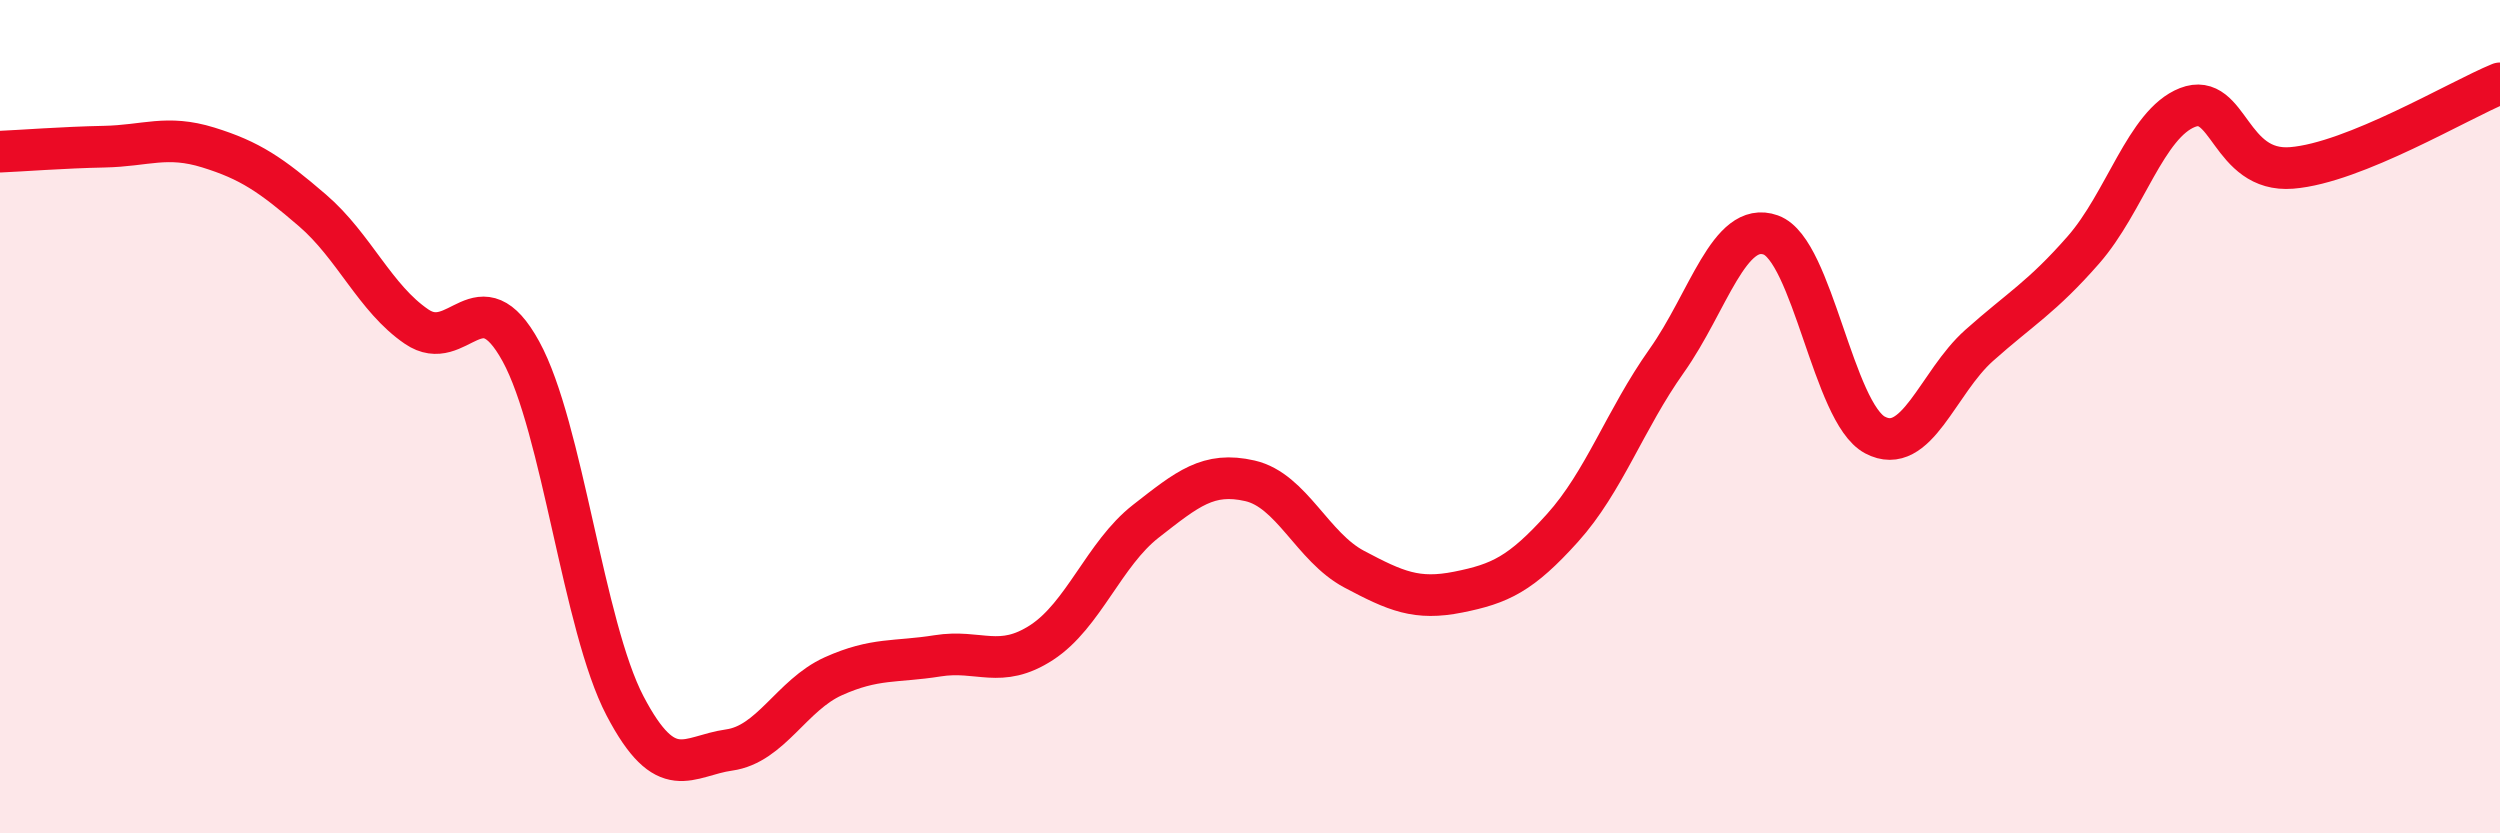 
    <svg width="60" height="20" viewBox="0 0 60 20" xmlns="http://www.w3.org/2000/svg">
      <path
        d="M 0,3.64 C 0.5,3.62 1.5,3.54 2.5,3.52 C 3.5,3.5 4,3.23 5,3.54 C 6,3.85 6.5,4.19 7.5,5.05 C 8.5,5.91 9,7.16 10,7.84 C 11,8.52 11.5,6.61 12.5,8.43 C 13.5,10.25 14,15.03 15,16.94 C 16,18.85 16.5,18.14 17.5,18 C 18.5,17.86 19,16.68 20,16.23 C 21,15.78 21.5,15.9 22.5,15.74 C 23.5,15.58 24,16.07 25,15.42 C 26,14.77 26.5,13.29 27.5,12.51 C 28.5,11.73 29,11.31 30,11.54 C 31,11.77 31.5,13.13 32.5,13.66 C 33.5,14.19 34,14.41 35,14.21 C 36,14.01 36.5,13.78 37.5,12.67 C 38.5,11.56 39,10.07 40,8.66 C 41,7.25 41.5,5.28 42.5,5.64 C 43.5,6 44,9.91 45,10.44 C 46,10.97 46.5,9.18 47.5,8.29 C 48.5,7.4 49,7.14 50,6 C 51,4.86 51.5,2.97 52.5,2.58 C 53.5,2.19 53.5,4.15 55,4.03 C 56.5,3.91 59,2.41 60,2L60 20L0 20Z"
        fill="#EB0A25"
        opacity="0.1"
        stroke-linecap="round"
        stroke-linejoin="round"
      />
      <path
        d="M 0,3.64 C 0.5,3.62 1.5,3.54 2.5,3.52 C 3.5,3.5 4,3.23 5,3.54 C 6,3.85 6.5,4.19 7.5,5.05 C 8.5,5.91 9,7.16 10,7.84 C 11,8.52 11.5,6.61 12.5,8.43 C 13.5,10.25 14,15.03 15,16.94 C 16,18.85 16.5,18.14 17.5,18 C 18.5,17.86 19,16.68 20,16.23 C 21,15.78 21.5,15.9 22.5,15.74 C 23.5,15.58 24,16.07 25,15.42 C 26,14.77 26.5,13.29 27.5,12.51 C 28.5,11.73 29,11.31 30,11.54 C 31,11.77 31.5,13.13 32.5,13.66 C 33.5,14.19 34,14.41 35,14.21 C 36,14.01 36.5,13.78 37.5,12.67 C 38.5,11.56 39,10.07 40,8.66 C 41,7.25 41.5,5.28 42.5,5.64 C 43.5,6 44,9.91 45,10.44 C 46,10.97 46.5,9.18 47.5,8.29 C 48.5,7.4 49,7.14 50,6 C 51,4.86 51.5,2.97 52.5,2.58 C 53.5,2.19 53.5,4.15 55,4.03 C 56.5,3.91 59,2.41 60,2"
        stroke="#EB0A25"
        stroke-width="1"
        fill="none"
        stroke-linecap="round"
        stroke-linejoin="round"
      />
    </svg>
  